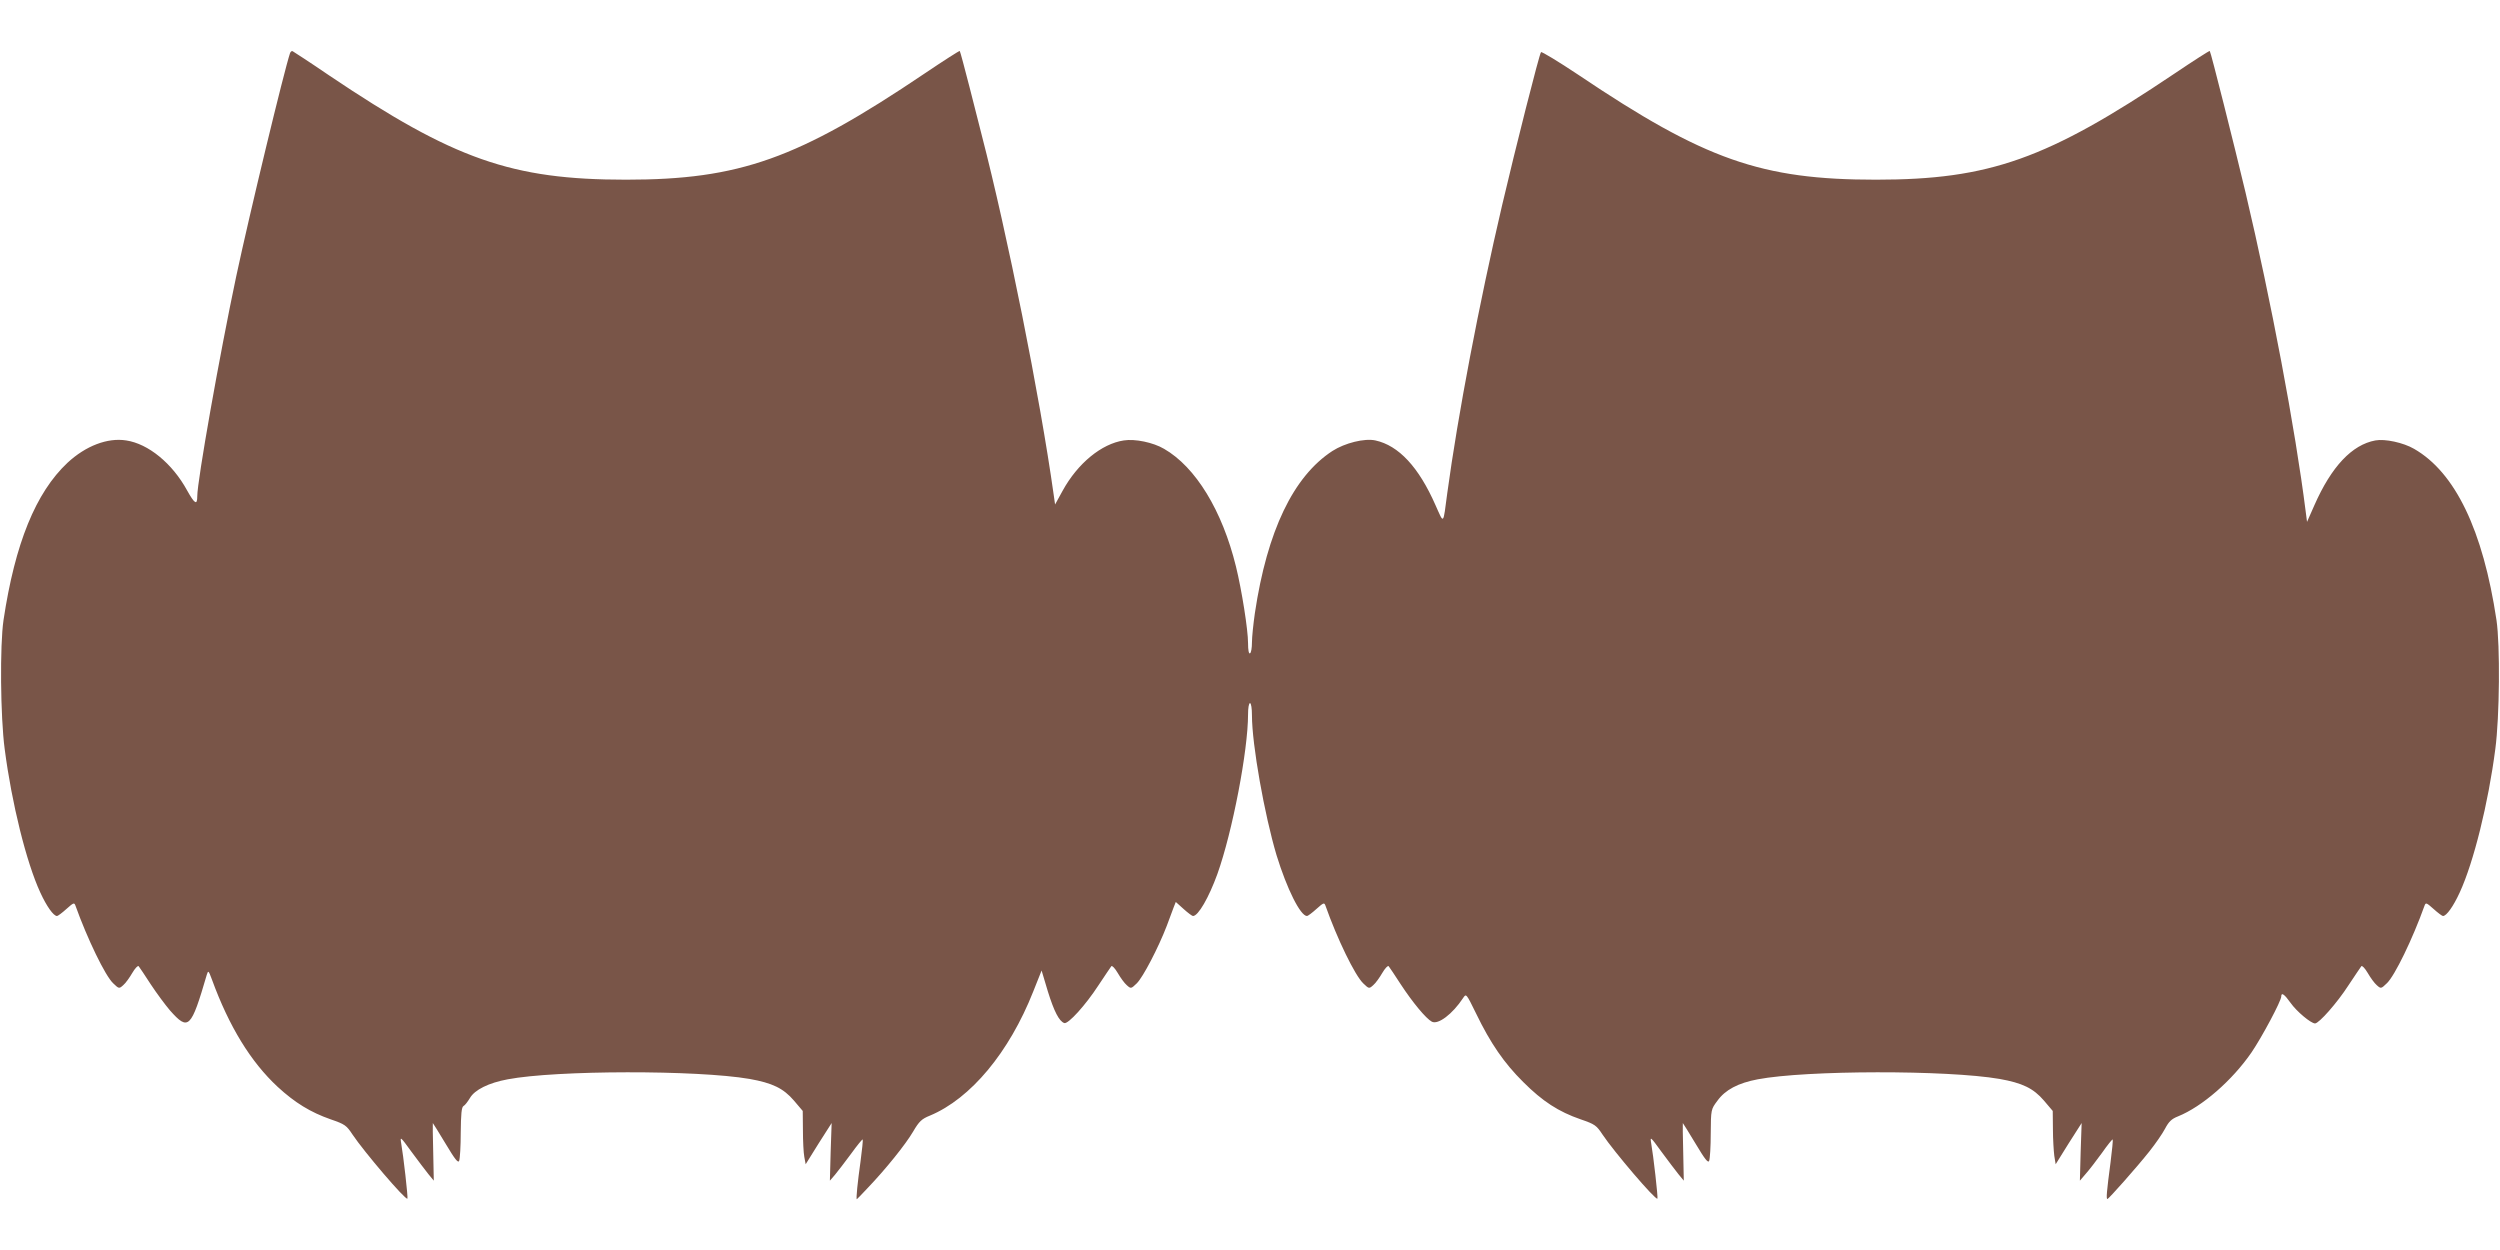 <?xml version="1.0" standalone="no"?>
<!DOCTYPE svg PUBLIC "-//W3C//DTD SVG 20010904//EN"
 "http://www.w3.org/TR/2001/REC-SVG-20010904/DTD/svg10.dtd">
<svg version="1.0" xmlns="http://www.w3.org/2000/svg"
 width="1280pt" height="640pt" viewBox="0 0 1280 640"
 preserveAspectRatio="xMidYMid meet">
<g transform="translate(0,640) scale(0.1,-0.1)"
fill="#795548" stroke="none">
<path d="M1485 6128 c-31 -93 -206 -817 -276 -1145 -84 -397 -199 -1044 -199
-1124 0 -47 -13 -40 -52 30 -76 139 -199 239 -312 256 -96 15 -207 -28 -300
-114 -163 -153 -269 -413 -328 -806 -19 -128 -16 -495 6 -660 36 -278 111
-580 182 -734 33 -72 68 -121 86 -121 4 0 26 16 48 36 36 32 40 34 46 18 62
-173 153 -360 193 -398 30 -29 31 -29 52 -10 12 10 32 38 46 62 14 24 29 40
33 35 3 -4 32 -46 62 -93 31 -47 75 -106 98 -133 95 -107 108 -94 189 183 7
23 9 21 26 -25 88 -241 199 -422 337 -550 88 -81 168 -130 271 -166 73 -25 81
-31 112 -78 58 -87 272 -338 281 -328 4 3 -21 223 -32 284 -6 36 -4 34 52 -43
33 -45 72 -96 87 -115 l28 -34 -3 148 c-2 81 -3 147 -2 147 1 0 30 -47 65
-105 49 -82 65 -102 70 -88 4 10 8 75 8 145 1 94 4 129 14 135 8 4 22 23 33
41 24 42 96 78 194 96 248 47 969 48 1237 2 118 -21 174 -48 228 -111 l45 -53
1 -99 c0 -54 3 -115 7 -136 l7 -38 66 106 67 105 -5 -147 -4 -148 26 30 c14
17 51 65 82 107 31 43 58 76 60 74 2 -2 -3 -53 -11 -112 -15 -107 -24 -194
-19 -194 1 0 26 26 56 58 91 95 194 223 232 288 31 53 44 65 86 82 209 87 406
324 529 635 l43 108 32 -107 c32 -103 58 -153 84 -162 20 -7 110 93 175 193
33 50 63 94 66 98 4 5 19 -11 33 -35 14 -24 34 -52 46 -62 21 -19 22 -19 51 9
32 31 111 183 154 295 13 36 29 78 35 94 l11 28 40 -36 c22 -20 44 -36 48 -36
27 0 81 94 125 215 77 216 157 632 157 817 0 32 4 58 10 58 6 0 10 -28 10 -63
0 -149 64 -508 126 -716 53 -172 122 -311 156 -311 4 0 26 16 48 36 36 32 40
34 46 18 60 -170 151 -358 194 -399 29 -28 30 -28 51 -9 12 10 32 38 46 62 14
24 29 40 33 35 3 -4 32 -46 62 -93 61 -93 129 -175 159 -191 32 -17 106 39
160 121 16 24 16 24 67 -80 73 -151 143 -253 241 -350 99 -99 181 -152 294
-191 73 -25 81 -31 112 -78 58 -87 272 -338 281 -328 4 3 -21 223 -32 284 -6
36 -4 34 52 -43 33 -45 72 -96 87 -115 l28 -34 -3 148 c-2 81 -3 147 -2 147 1
0 30 -47 65 -105 49 -82 65 -102 70 -88 4 10 8 73 8 140 1 122 1 123 34 167
40 56 106 91 207 110 248 47 969 48 1237 2 118 -21 174 -48 228 -111 l45 -53
1 -94 c0 -51 4 -112 7 -136 l7 -43 66 106 67 105 -5 -147 -4 -148 30 35 c17
19 54 67 83 107 28 40 53 71 55 69 2 -2 -3 -55 -11 -117 -20 -151 -23 -189
-16 -188 7 1 150 162 215 244 31 39 67 91 80 116 19 36 33 50 66 63 124 50
278 184 377 328 53 78 152 263 152 286 0 23 16 12 48 -33 30 -43 104 -105 125
-105 20 0 113 105 171 195 33 50 63 94 66 98 4 5 19 -11 33 -35 14 -24 34 -52
46 -62 21 -19 22 -19 52 10 40 38 131 225 193 398 6 16 10 14 46 -18 22 -20
44 -36 48 -36 18 0 53 49 86 121 71 154 146 456 182 734 22 165 25 532 6 660
-69 460 -211 756 -422 877 -55 32 -149 52 -198 43 -120 -22 -225 -134 -312
-331 l-38 -86 -7 54 c-53 421 -177 1079 -308 1633 -58 243 -177 717 -183 724
-2 2 -83 -50 -181 -116 -651 -438 -947 -543 -1528 -543 -587 0 -876 101 -1524
537 -102 68 -188 120 -191 116 -9 -10 -132 -497 -199 -783 -118 -504 -227
-1077 -281 -1475 -22 -165 -16 -160 -60 -62 -86 196 -189 306 -308 332 -56 12
-156 -13 -220 -54 -200 -130 -334 -409 -397 -830 -8 -56 -15 -123 -15 -150 0
-28 -4 -53 -10 -56 -6 -4 -10 16 -10 52 0 68 -32 271 -62 393 -70 285 -206
509 -368 602 -56 33 -149 52 -206 43 -114 -17 -236 -117 -313 -257 l-39 -71
-7 49 c-71 506 -237 1334 -369 1844 -8 30 -35 138 -61 240 -26 102 -49 187
-51 189 -2 2 -83 -50 -181 -116 -648 -437 -947 -543 -1528 -543 -586 0 -881
104 -1520 534 -98 67 -183 122 -187 124 -4 2 -10 -2 -13 -10z"/>
</g>
</svg>
